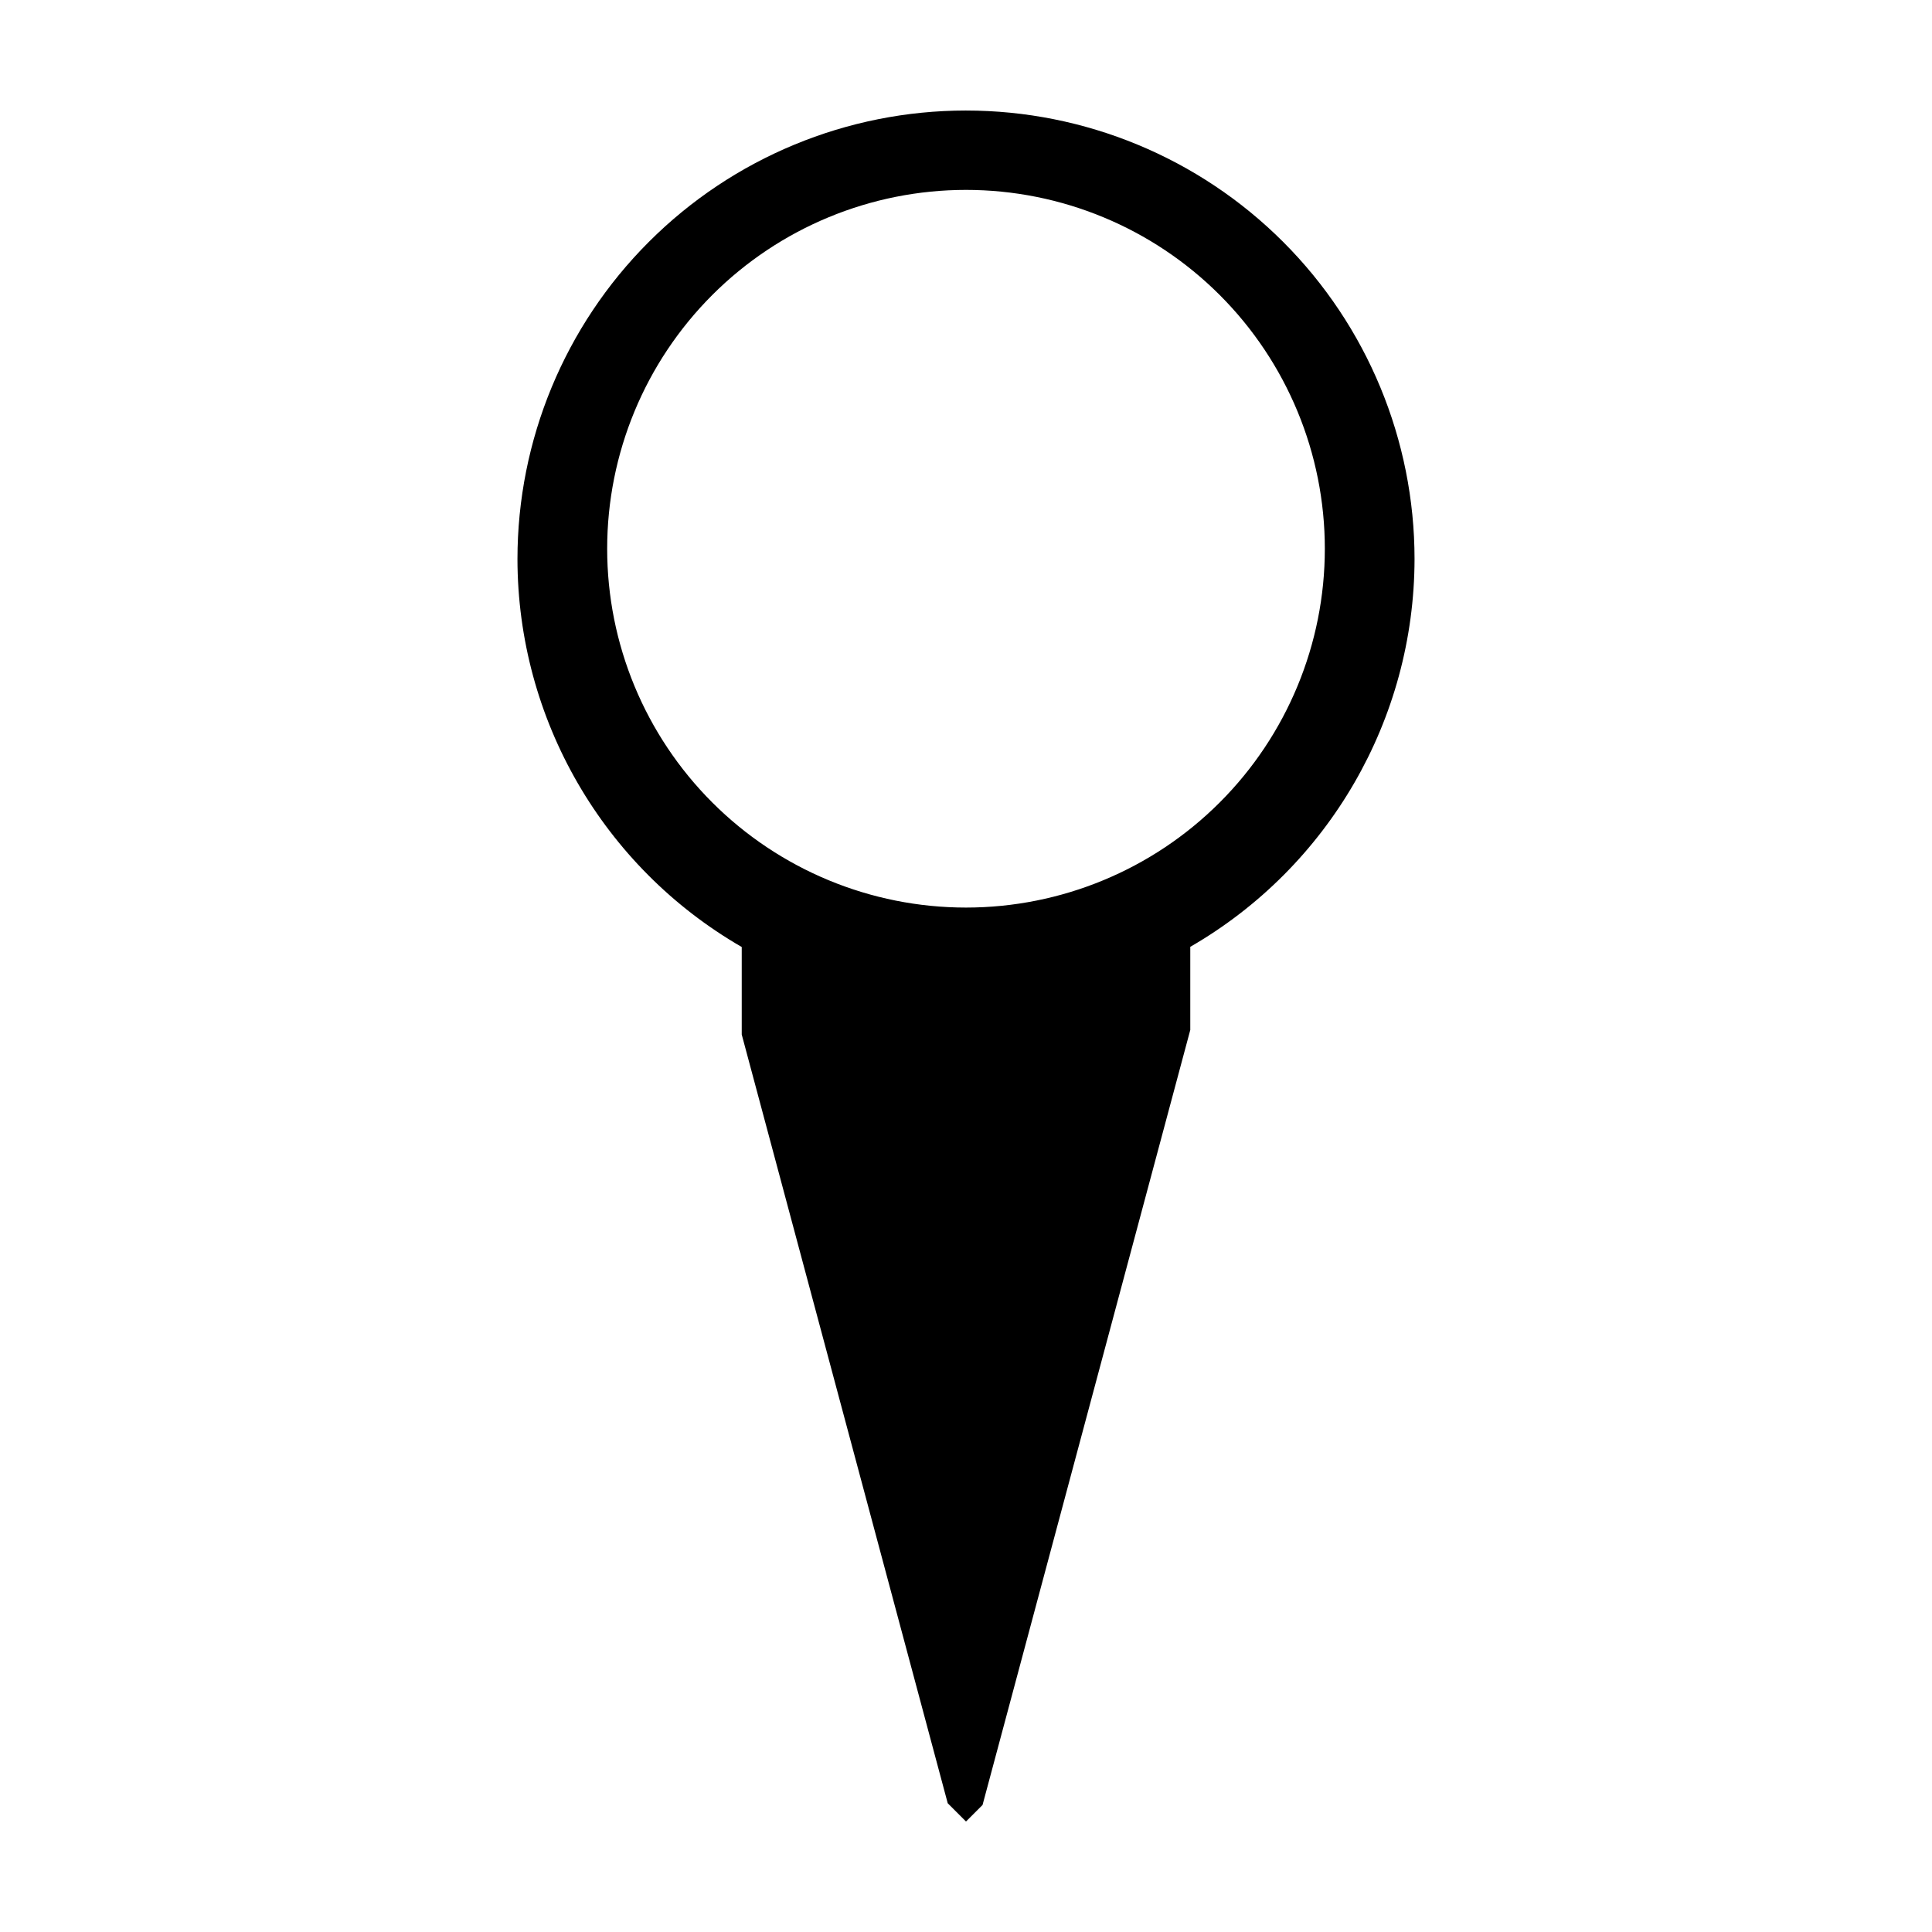 <?xml version="1.0" encoding="UTF-8"?>
<!-- Uploaded to: SVG Repo, www.svgrepo.com, Generator: SVG Repo Mixer Tools -->
<svg fill="#000000" width="800px" height="800px" version="1.1" viewBox="144 144 512 512" xmlns="http://www.w3.org/2000/svg">
 <path d="m400 173.29c-31.527 0-61.762 12.523-84.051 34.816-22.293 22.289-34.816 52.523-34.816 84.051 0.047 42.418 22.695 81.598 59.434 102.81v23.191l54.59 203.72 4.844 4.84 4.387-4.387 55.047-205.38v-22.031c36.719-21.199 59.367-60.355 59.434-102.76-0.004-31.527-12.527-61.762-34.816-84.051-22.293-22.293-52.527-34.816-84.051-34.816zm0 21.035c25.219 0.004 49.406 10.023 67.238 27.855 17.836 17.832 27.855 42.02 27.855 67.242 0 25.219-10.02 49.406-27.855 67.238-17.832 17.836-42.02 27.852-67.238 27.855-25.223-0.004-49.41-10.02-67.242-27.855-17.832-17.832-27.852-42.02-27.852-67.238 0-25.223 10.02-49.41 27.852-67.242 17.832-17.832 42.02-27.852 67.242-27.855z"/>
</svg>